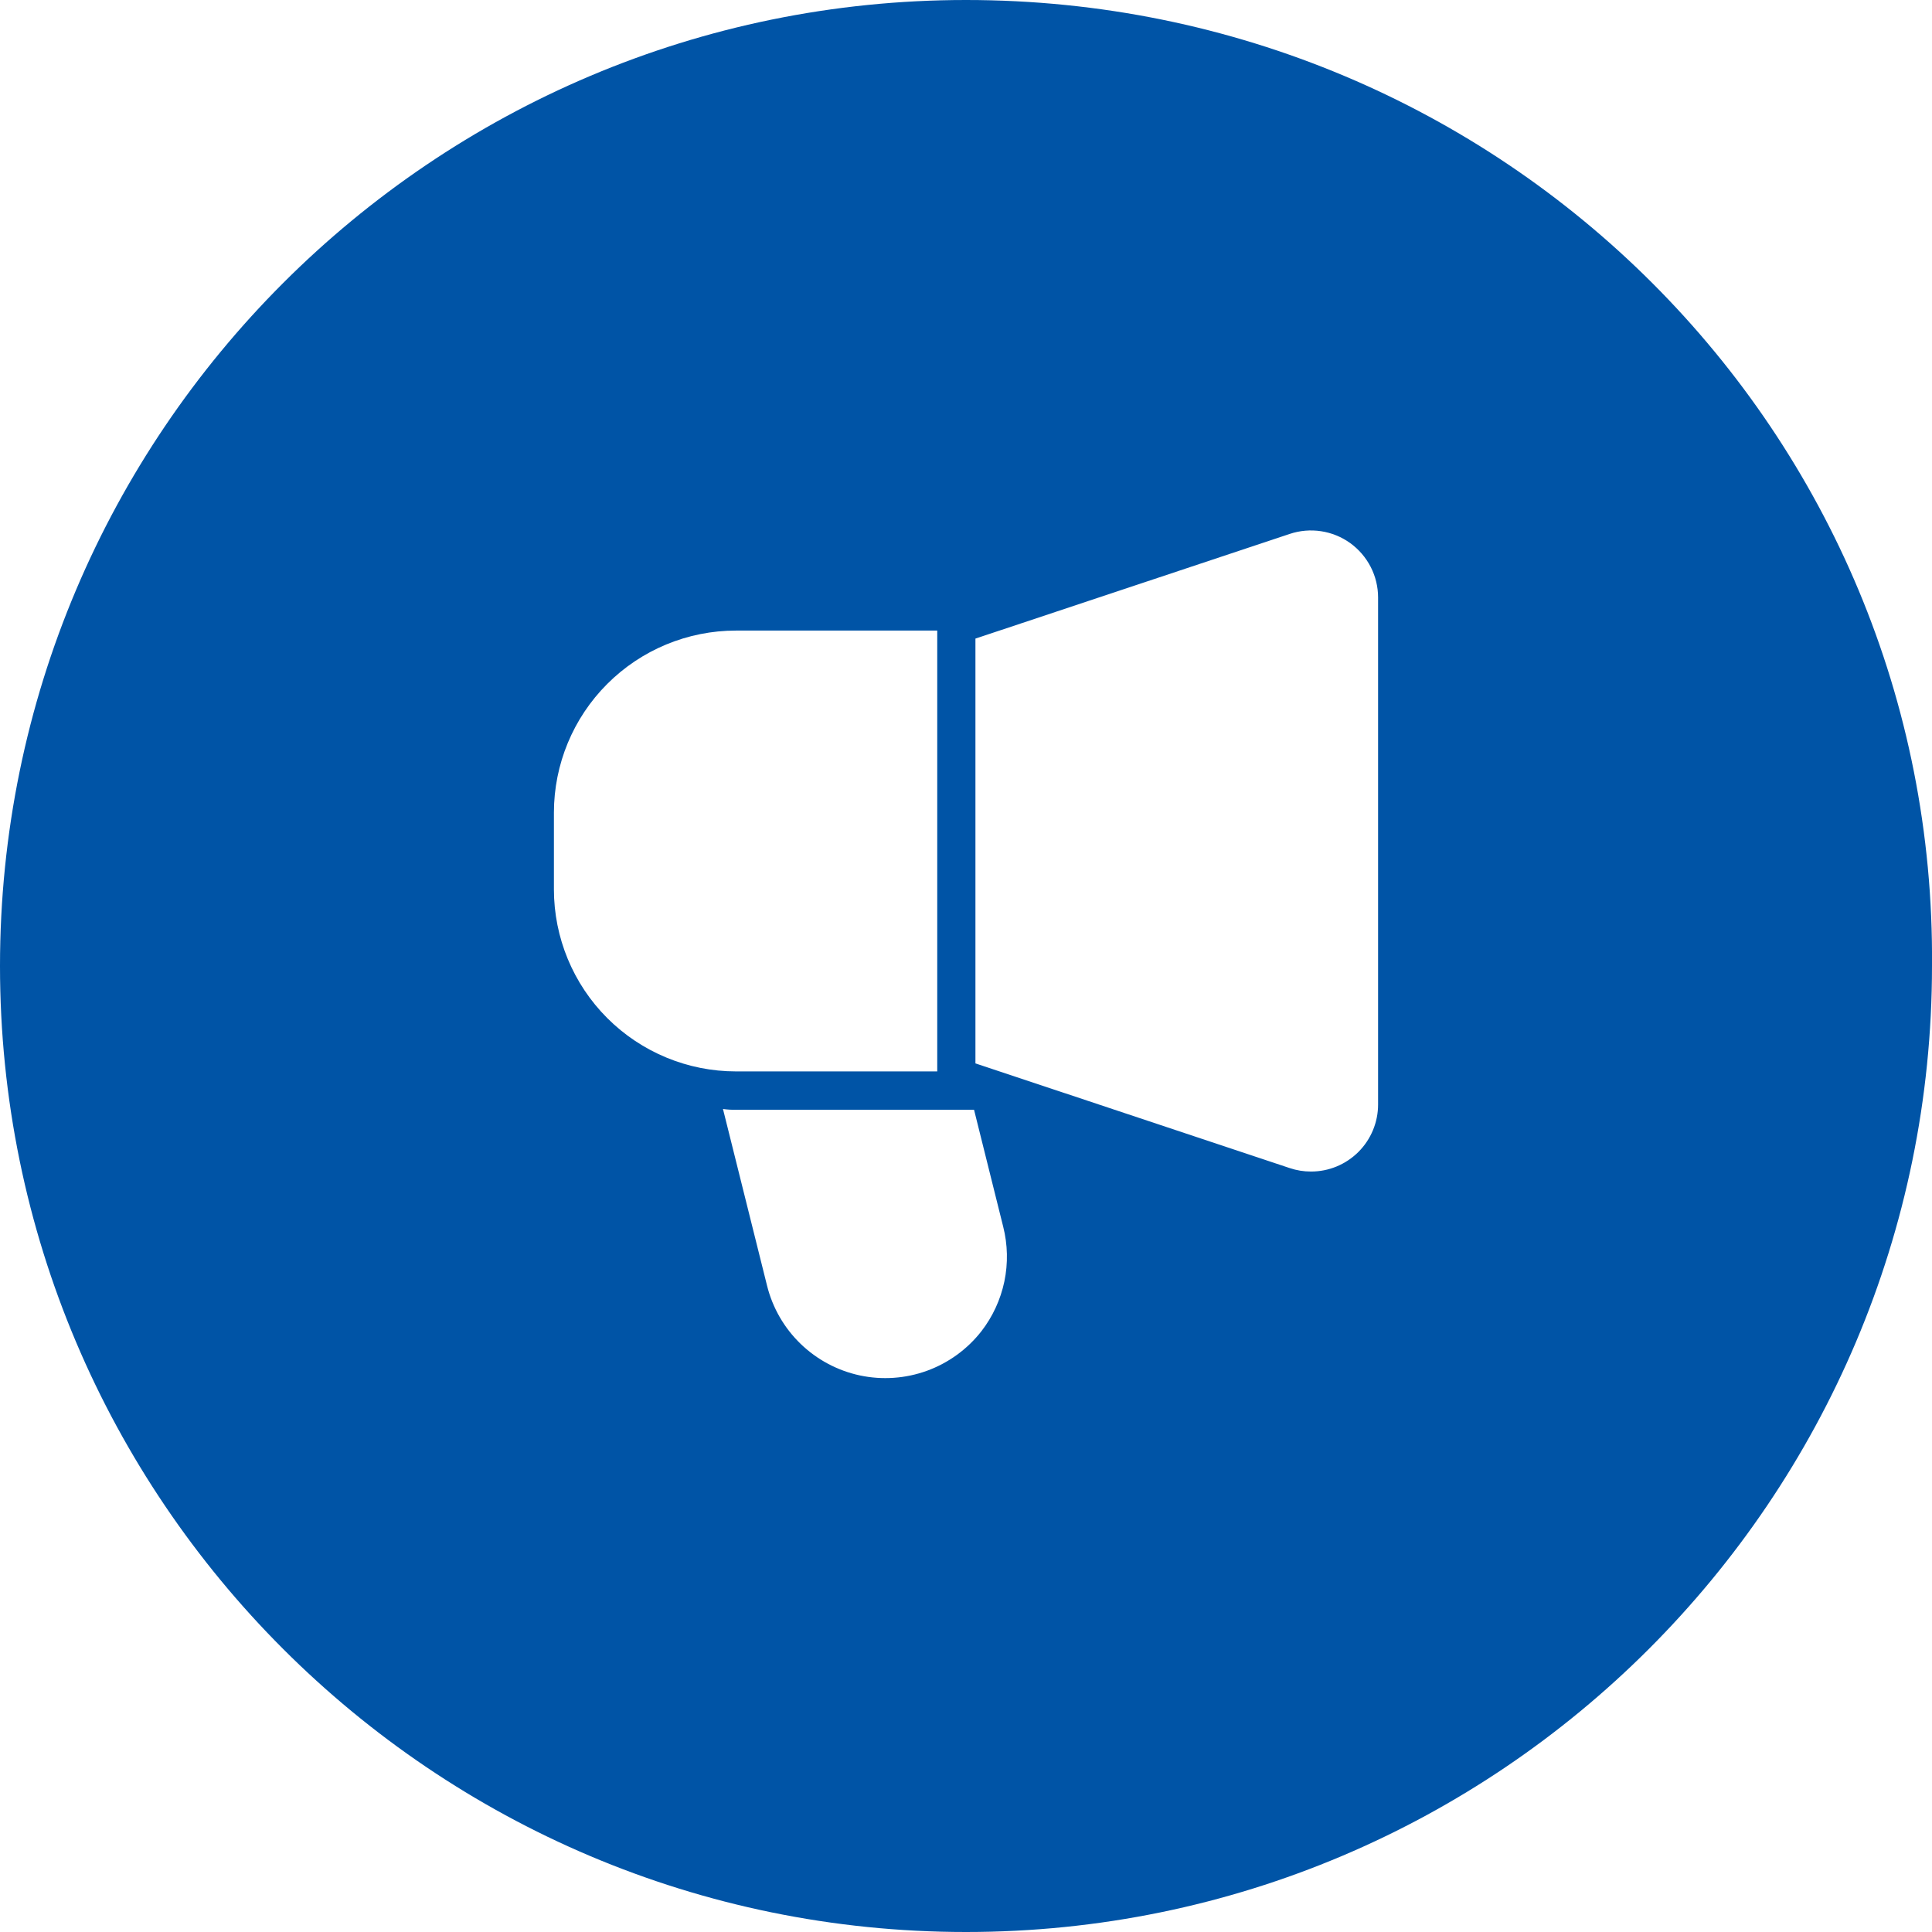 <svg width="68" height="68" viewBox="0 0 68 68" fill="none" xmlns="http://www.w3.org/2000/svg">
<path fill-rule="evenodd" clip-rule="evenodd" d="M34 0C15.236 0 0 15.236 0 34C0 52.764 15.236 68 34 68C52.764 68 68 52.764 68 34C68.16 15.236 52.924 0 34 0ZM32.988 37.71V22.194H25.905C24.205 22.194 22.575 22.87 21.373 24.072C20.171 25.273 19.496 26.904 19.496 28.603V31.302C19.496 33.001 20.171 34.631 21.373 35.833C22.575 37.035 24.205 37.71 25.905 37.71H32.988ZM47.522 19.114C47.218 18.896 46.867 18.753 46.497 18.697C46.128 18.641 45.75 18.673 45.395 18.792L34.332 22.476V37.428L45.395 41.113C45.636 41.194 45.888 41.235 46.142 41.234C46.452 41.235 46.759 41.174 47.045 41.056C47.332 40.937 47.592 40.763 47.812 40.544C48.031 40.325 48.205 40.065 48.324 39.778C48.443 39.492 48.504 39.185 48.504 38.875V21.03C48.504 20.656 48.415 20.287 48.244 19.954C48.073 19.621 47.825 19.333 47.522 19.114ZM32.626 48.247C33.381 47.972 34.044 47.491 34.54 46.858C34.939 46.343 35.216 45.743 35.35 45.105C35.483 44.467 35.469 43.807 35.309 43.175L34.283 39.059H25.905C25.751 39.064 25.598 39.055 25.446 39.032L26.998 45.252C27.192 46.032 27.602 46.742 28.18 47.3C28.758 47.858 29.481 48.243 30.267 48.411C31.053 48.578 31.871 48.521 32.626 48.247Z" fill="#0054A6"/>
</svg>
